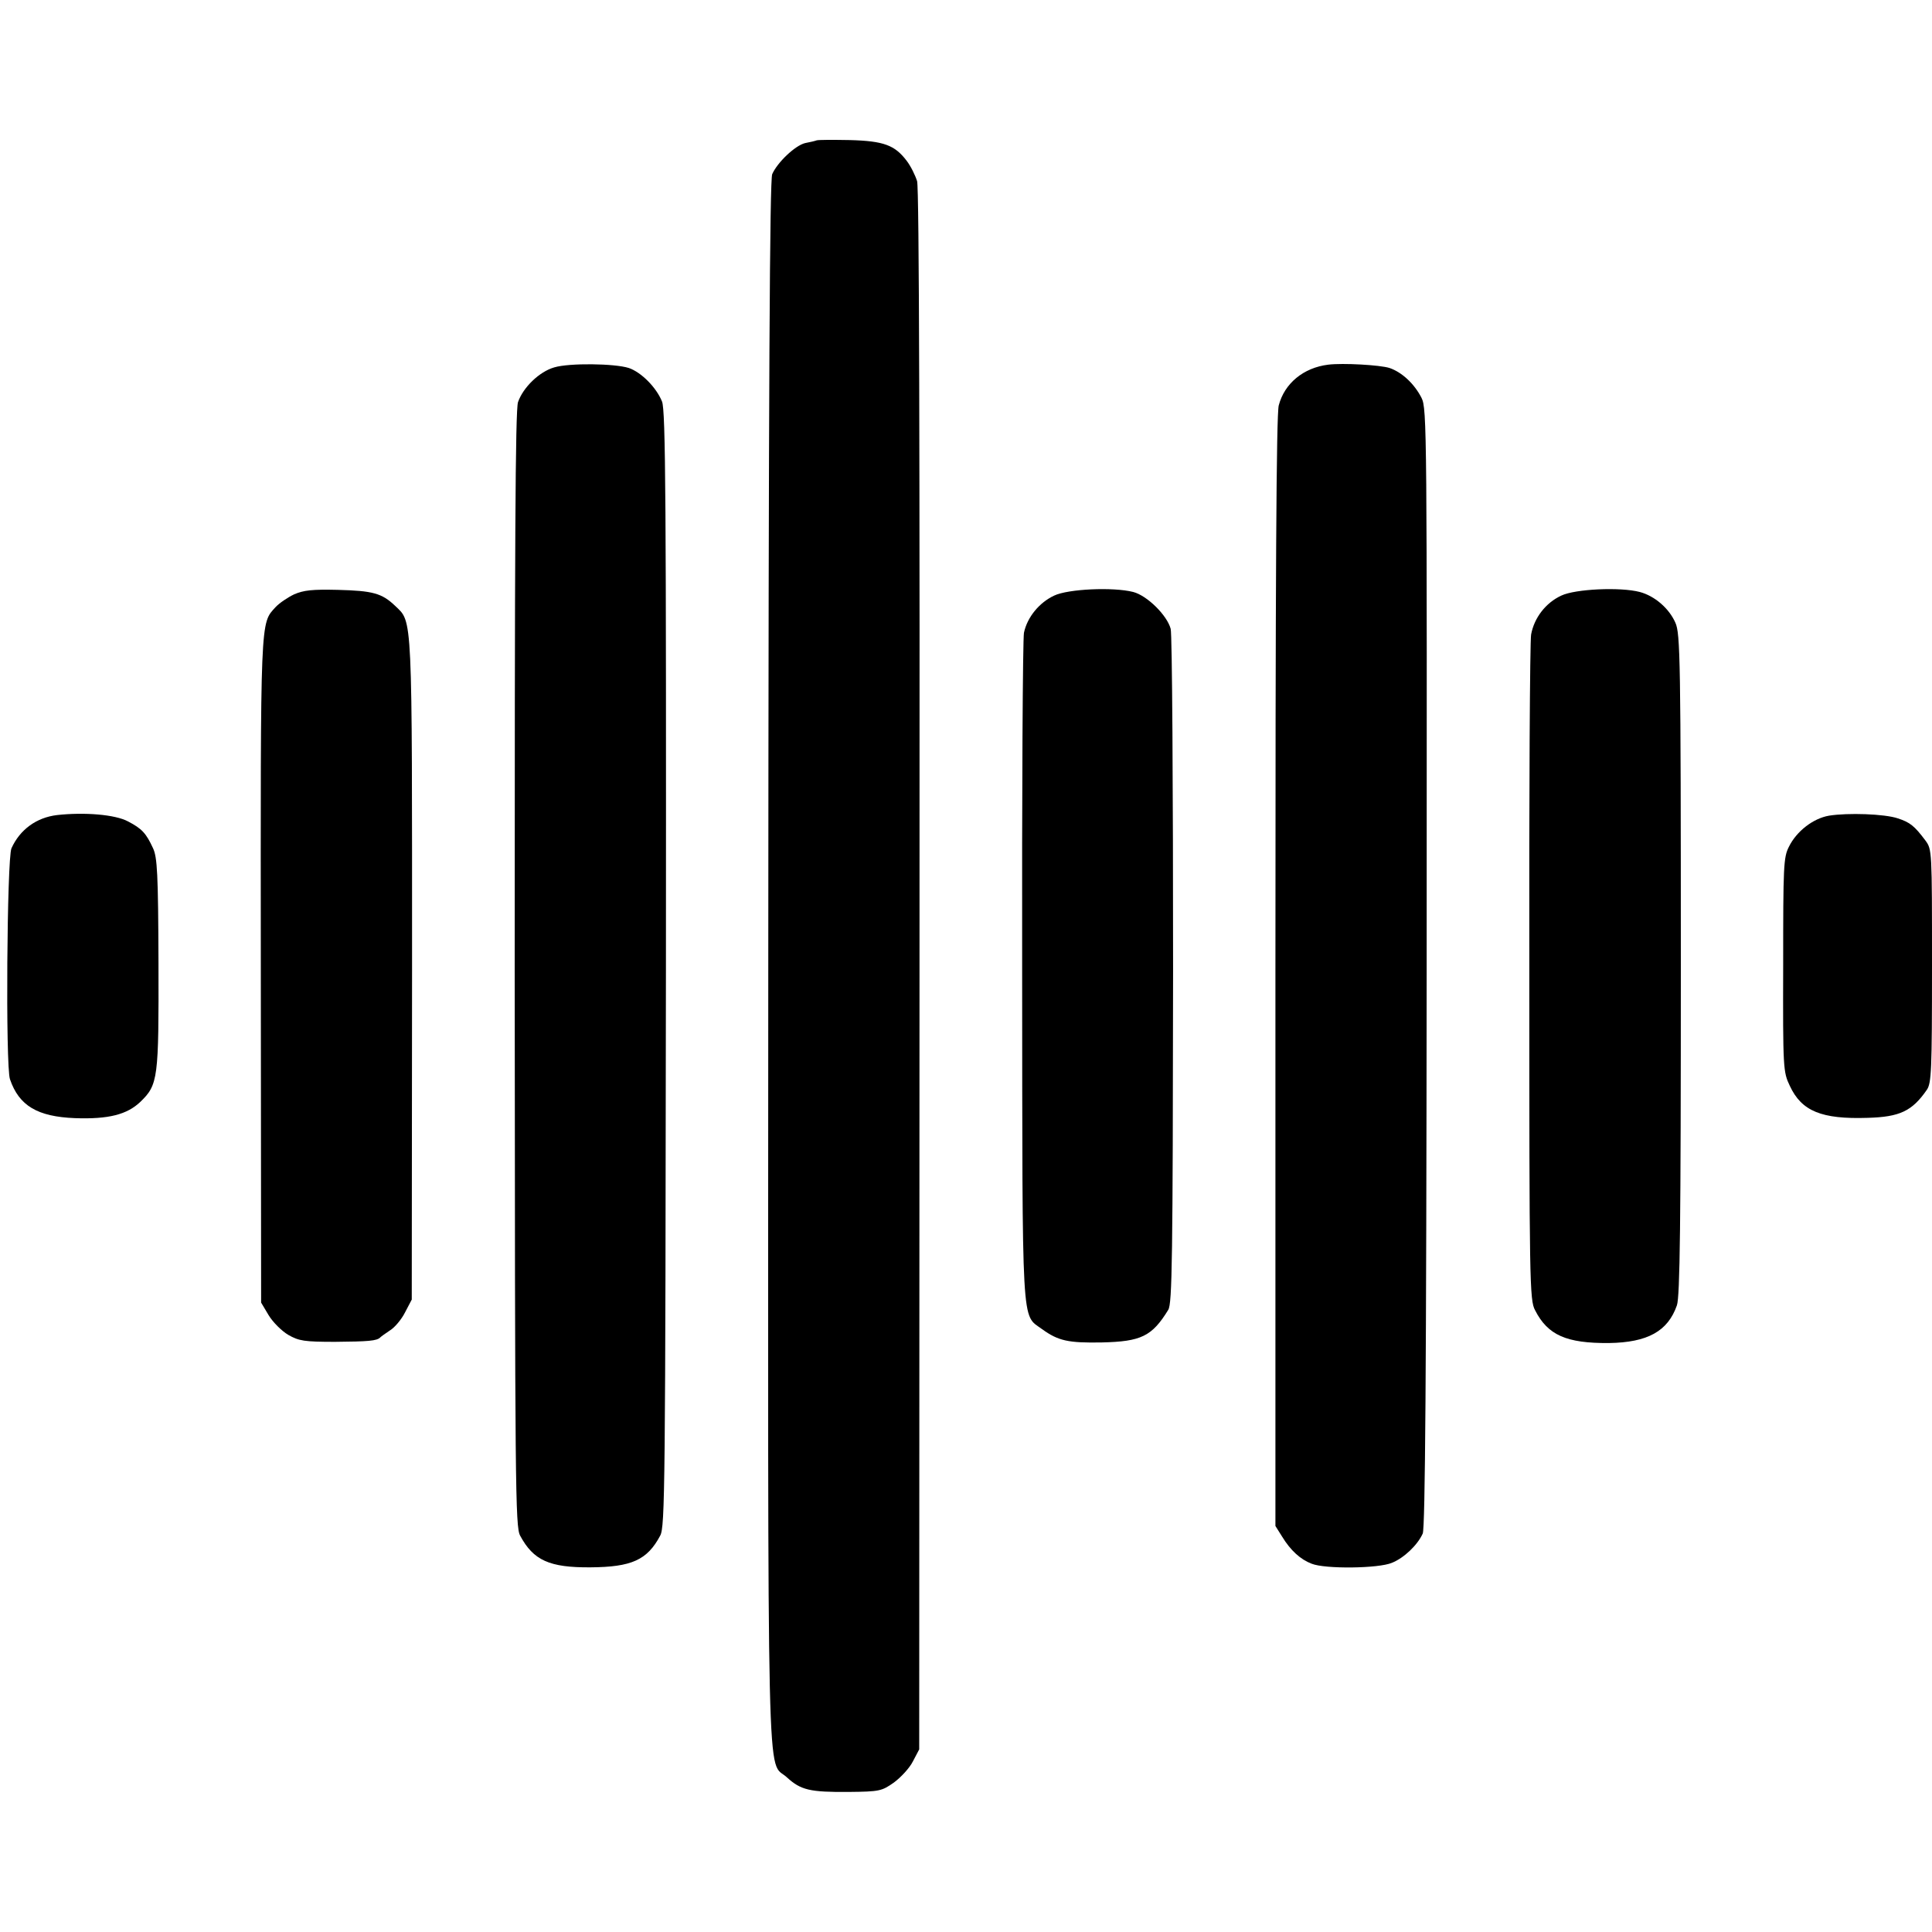 <?xml version="1.0" standalone="no"?>
<!DOCTYPE svg PUBLIC "-//W3C//DTD SVG 20010904//EN"
 "http://www.w3.org/TR/2001/REC-SVG-20010904/DTD/svg10.dtd">
<svg version="1.0" xmlns="http://www.w3.org/2000/svg"
 width="640pt" height="640pt" viewBox="0 0 640 640"
 preserveAspectRatio="xMidYMid meet">
<g transform="translate(0,640) scale(0.1,-0.1)"
fill="#000000" stroke="none">
<path d="M2705 5935 c-5 -2 -22 -6 -38 -9 -33 -8 -92 -64 -109 -103 -8 -21
-12 -660 -13 -2618 -1 -2852 -6 -2629 62 -2693 46 -42 76 -49 205 -48 102 1
109 3 149 31 23 17 52 48 63 70 l21 40 1 2580 c1 1730 -1 2592 -8 2615 -6 19
-21 50 -35 68 -39 51 -75 65 -188 68 -55 1 -104 1 -110 -1z"/>
<path d="M1836 5183 c-49 -14 -103 -66 -120 -115 -9 -27 -11 -468 -11 -1879 1
-1725 2 -1846 18 -1876 44 -82 97 -106 233 -105 136 1 188 24 231 105 16 30
17 150 19 1877 1 1554 -1 1851 -13 1880 -19 47 -69 97 -110 111 -47 15 -197
17 -247 2z"/>
<path d="M4400 5192 c-82 -10 -145 -62 -164 -135 -8 -31 -11 -565 -11 -1878
l0 -1834 22 -35 c28 -46 61 -76 98 -90 44 -18 222 -16 266 3 40 16 85 59 102
97 8 18 12 525 13 1875 1 1786 1 1851 -17 1887 -24 47 -65 85 -106 99 -31 10
-155 17 -203 11z"/>
<path d="M974 4431 c-21 -10 -49 -29 -61 -42 -51 -56 -50 -23 -49 -1204 l1
-1100 25 -42 c14 -23 43 -52 65 -65 35 -20 53 -23 155 -23 110 1 139 3 150 15
3 3 17 13 32 23 15 9 38 36 50 60 l22 42 1 1094 c0 1192 2 1148 -56 1204 -44
42 -74 50 -190 53 -84 2 -113 -1 -145 -15z"/>
<path d="M3492 4427 c-49 -23 -89 -71 -100 -123 -4 -22 -7 -527 -6 -1124 1
-1203 -3 -1132 66 -1183 54 -39 87 -46 198 -44 130 3 166 20 220 108 13 21 15
166 16 1124 0 605 -3 1115 -8 1132 -12 45 -78 110 -124 122 -67 17 -216 10
-262 -12z"/>
<path d="M5172 4427 c-52 -24 -90 -74 -100 -129 -4 -24 -7 -529 -6 -1123 0
-1022 1 -1082 19 -1115 42 -83 104 -110 245 -109 128 2 195 39 225 125 10 30
13 260 13 1130 0 1015 -2 1095 -18 1131 -21 48 -69 89 -118 102 -65 17 -214
10 -260 -12z"/>
<path d="M189 3700 c-68 -8 -123 -48 -151 -110 -15 -33 -20 -722 -5 -765 30
-88 91 -124 215 -129 112 -4 173 12 217 54 59 57 61 77 60 460 -1 296 -4 350
-18 380 -23 50 -37 65 -83 89 -43 23 -145 31 -235 21z"/>
<path d="M6059 3698 c-53 -9 -108 -52 -133 -103 -18 -35 -19 -64 -19 -391 -1
-345 0 -355 22 -401 39 -84 105 -111 258 -106 106 3 147 22 196 93 15 22 17
62 17 410 0 385 0 386 -22 416 -36 48 -51 60 -91 73 -44 15 -166 19 -228 9z"/>
</g>
</svg>
